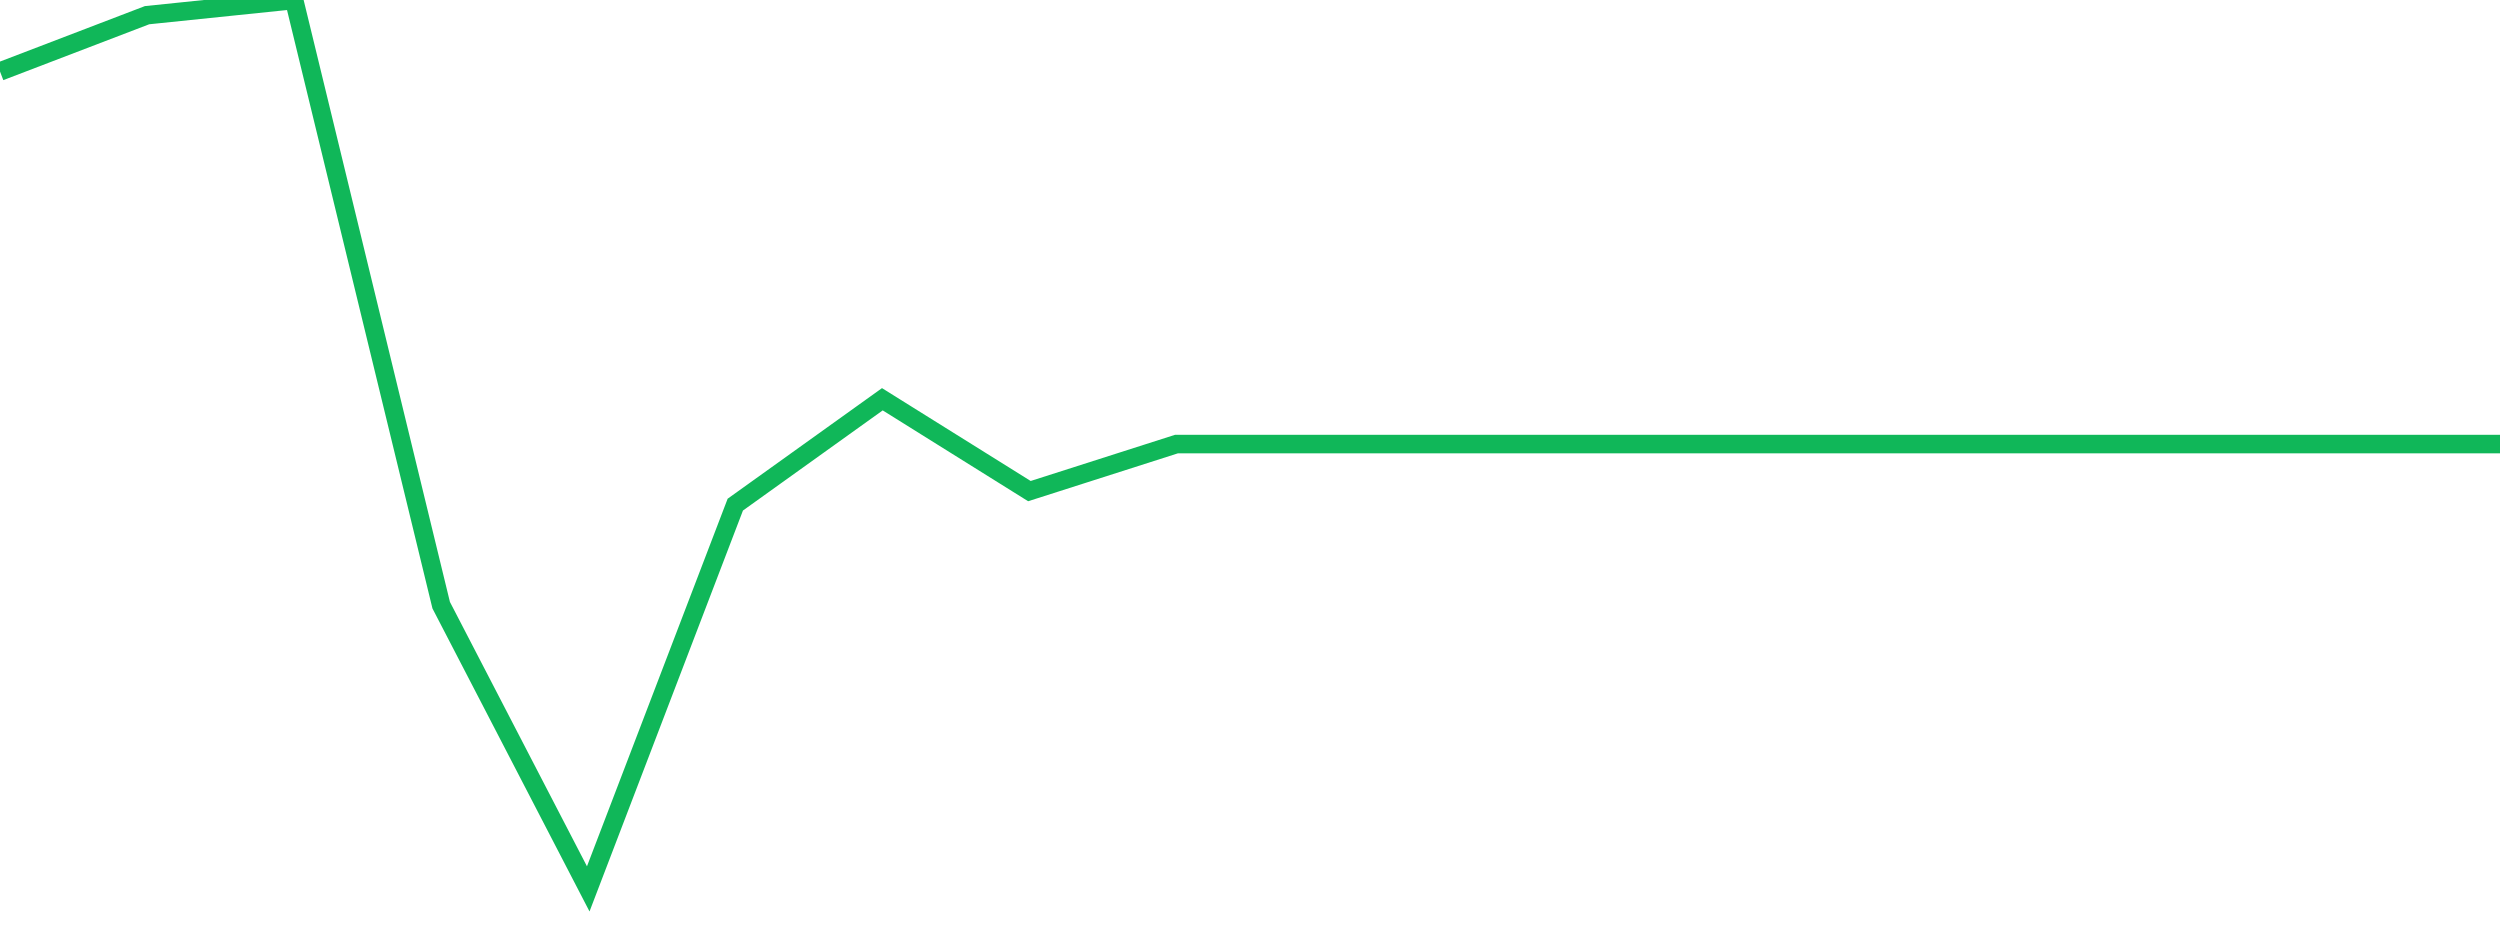 <?xml version="1.0" standalone="no"?>
<!DOCTYPE svg PUBLIC "-//W3C//DTD SVG 1.1//EN" "http://www.w3.org/Graphics/SVG/1.1/DTD/svg11.dtd">
<svg width="135" height="50" viewBox="0 0 135 50" preserveAspectRatio="none" class="sparkline" xmlns="http://www.w3.org/2000/svg"
xmlns:xlink="http://www.w3.org/1999/xlink"><path  class="sparkline--line" d="M 0 3.86 L 0 3.86 L 7.941 0.82 L 15.882 0 L 23.824 32.68 L 31.765 48 L 39.706 27.25 L 47.647 21.56 L 55.588 26.52 L 63.529 23.98 L 71.471 23.98 L 79.412 23.98 L 87.353 23.98 L 95.294 23.98 L 103.235 23.98 L 111.176 23.98 L 119.118 23.98 L 127.059 23.98 L 135 23.98" fill="none" stroke-width="1" stroke="#10b759"></path></svg>